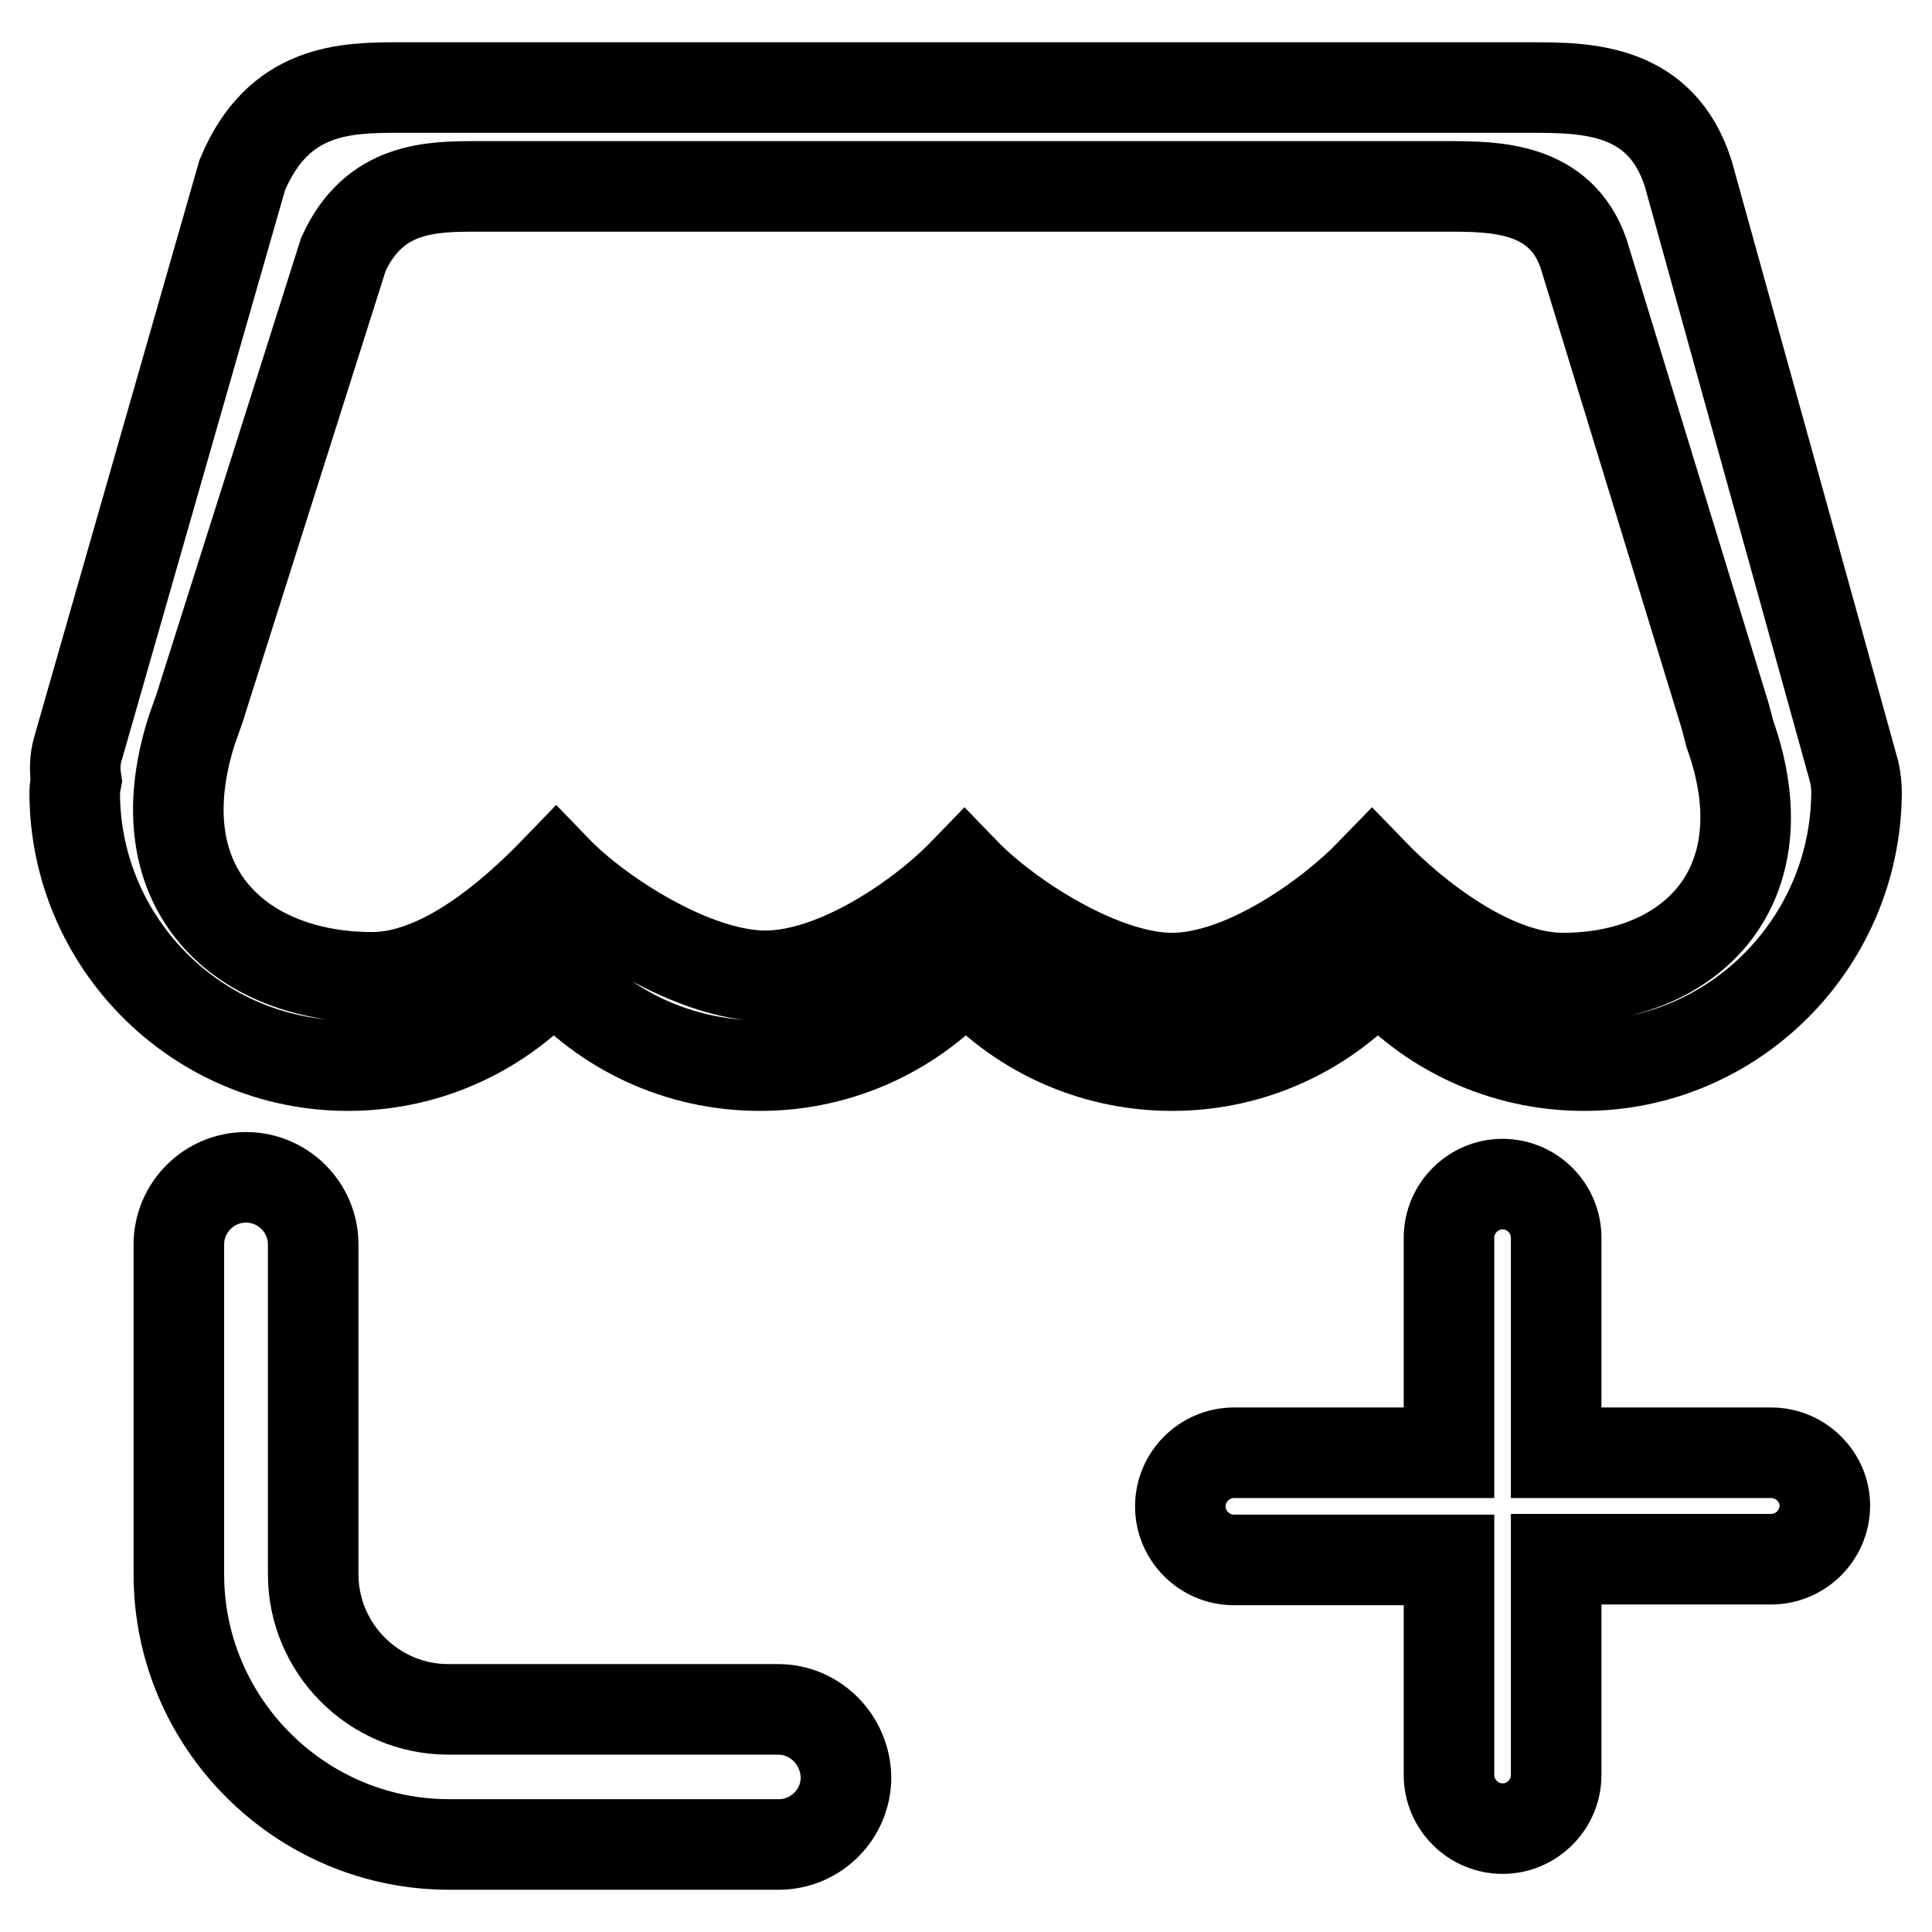 <?xml version="1.0" encoding="utf-8"?>
<!-- Svg Vector Icons : http://www.onlinewebfonts.com/icon -->
<!DOCTYPE svg PUBLIC "-//W3C//DTD SVG 1.1//EN" "http://www.w3.org/Graphics/SVG/1.1/DTD/svg11.dtd">
<svg version="1.1" xmlns="http://www.w3.org/2000/svg" xmlns:xlink="http://www.w3.org/1999/xlink" x="0px" y="0px" viewBox="0 0 256 256" enable-background="new 0 0 256 256" xml:space="preserve">
<g> <path stroke-width="12" fill-opacity="0" stroke="#000000"  d="M246,105c0-0.9-0.1-1.8-0.3-2.7L223.7,23c-3.6-11.3-13.4-11.4-20.8-11.4h-150c-7.1,0-16,0.1-20.8,11.6 L10.3,99.3c-0.4,1.4-0.4,2.8-0.2,4.1c-0.1,0.5-0.2,1.1-0.2,1.6c0,19.9,16.2,36.2,36.2,36.2c10.9,0,20.6-4.8,27.3-12.4 c6.6,7.6,16.4,12.4,27.3,12.4c10.9,0,20.6-4.8,27.3-12.4c6.6,7.6,16.4,12.4,27.3,12.4c10.9,0,20.6-4.8,27.3-12.4 c6.6,7.6,16.4,12.4,27.3,12.4C229.7,141.2,245.9,125,246,105C246,105.1,246,105,246,105L246,105z M207.1,129.6 c-9.3,0-19.6-8.1-25.3-14c-5.7,5.9-17.1,14-26.5,14c-9.3,0-21.8-8.1-27.5-14c-5.7,5.9-17,13.7-26.4,13.7s-22-8.1-27.7-14 c-5.7,5.9-15.1,14.2-24.4,14.2c-17.1,0-30.5-11.4-24-32.4c0.1-0.4,1.2-3.3,1.5-4.4l18.7-59c4.1-9,11.7-9,17.8-9h128.6 c6.3,0,14.8,0.1,17.9,8.8l18.8,61.4c0.2,0.7,0.6,2.3,0.6,2.3C236.4,117.3,224.2,129.6,207.1,129.6z M103.1,226.5H59.4 c-9.9,0-17.9-8.1-17.9-17.9v-43.7c0-4.9-4-8.9-8.9-8.9s-8.9,4-8.9,8.9v43.7c0,19.7,16.1,35.8,35.8,35.8h43.7c4.9,0,8.9-4,8.9-8.9 C112,230.5,108,226.5,103.1,226.5z M234.7,192.5h-28.5V164c0-3.9-3.2-7.1-7.1-7.1c-3.9,0-7.1,3.2-7.1,7.1v28.5h-28.5 c-3.9,0-7.1,3.2-7.1,7.1c0,3.9,3.2,7.1,7.1,7.1h28.5v28.5c0,3.9,3.2,7.1,7.1,7.1c3.9,0,7.1-3.2,7.1-7.1v-28.6h28.5 c3.9,0,7.1-3.2,7.1-7.1C241.8,195.7,238.6,192.5,234.7,192.5z"/></g>
</svg>